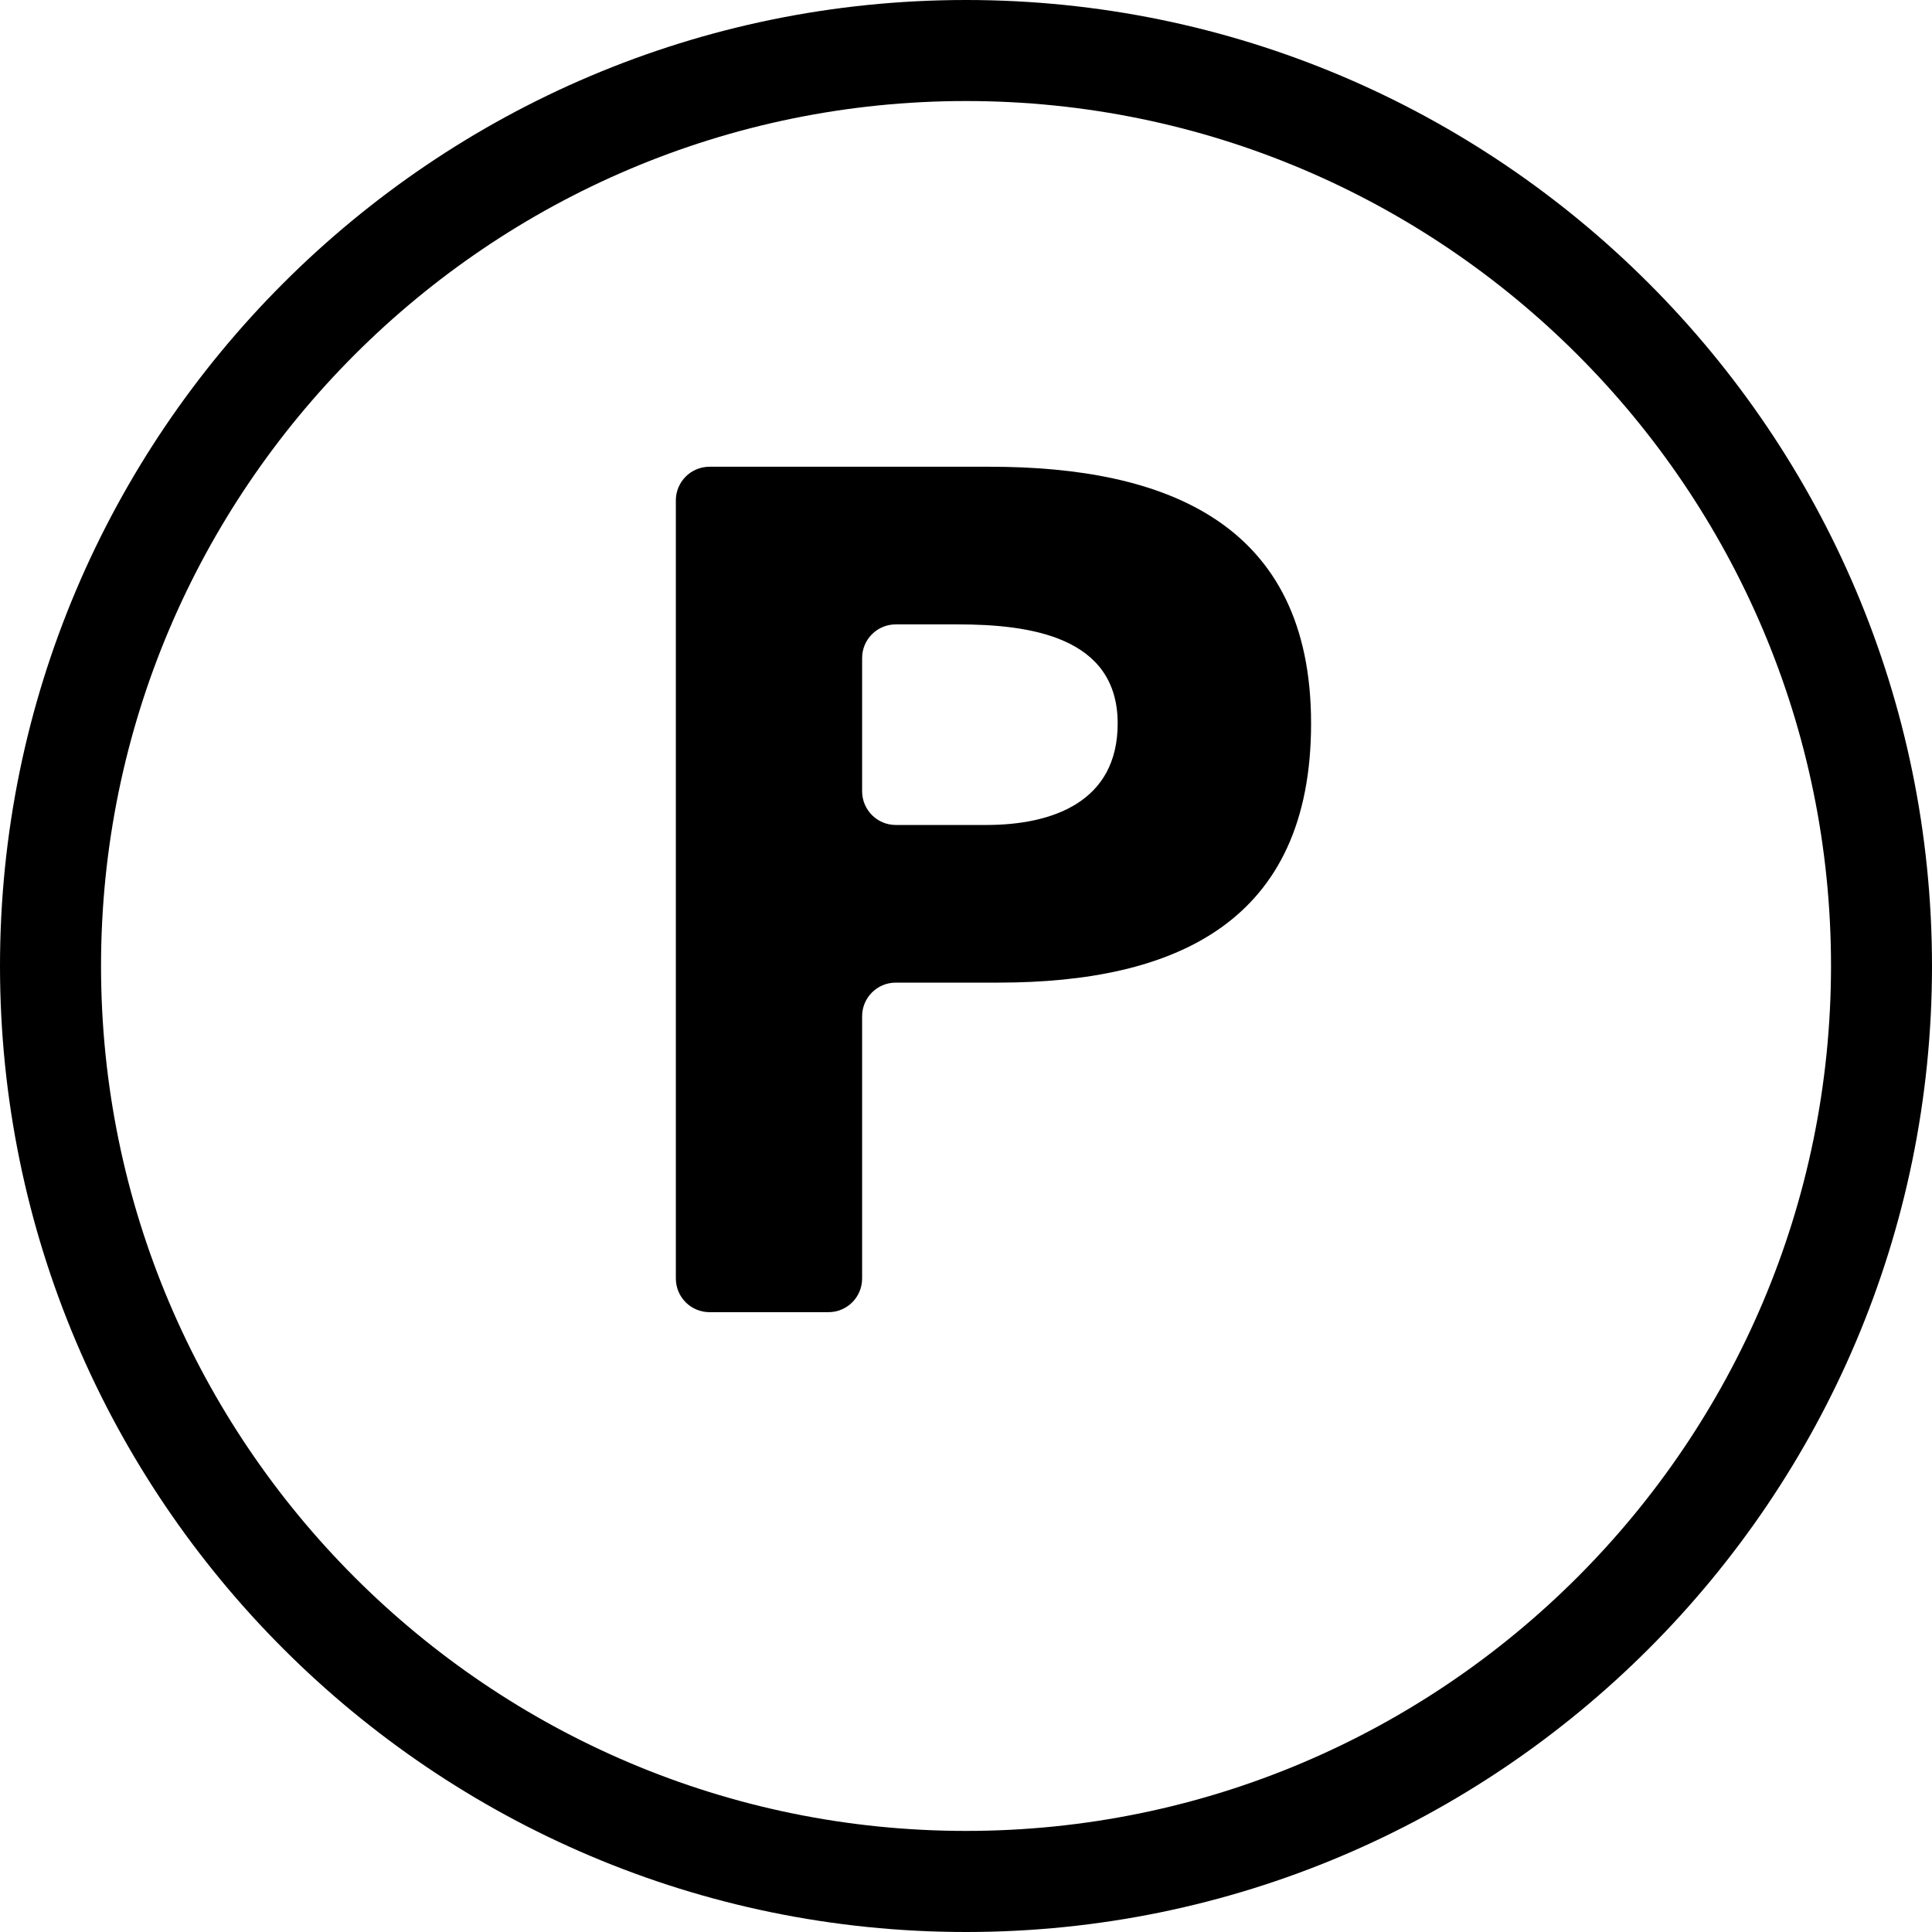 <?xml version="1.0" encoding="utf-8"?>
<!DOCTYPE svg PUBLIC "-//W3C//DTD SVG 1.1//EN" "http://www.w3.org/Graphics/SVG/1.1/DTD/svg11.dtd">
<svg version="1.1" id="Layer_1" xmlns="http://www.w3.org/2000/svg" xmlns:xlink="http://www.w3.org/1999/xlink" x="0px" y="0px"
	 width="39.009px" height="39.009px" viewBox="0 0 39.009 39.009" enable-background="new 0 0 39.009 39.009" xml:space="preserve">
		<path d="M19.505,0C8.75,0,0,8.749,0,19.504s8.75,19.505,19.505,19.505c10.754,0,19.504-8.749,19.504-19.505
			C39.007,8.749,30.259,0,19.505,0z M19.505,36.968c-9.63,0-17.465-7.834-17.465-17.464c0-9.629,7.835-17.464,17.465-17.464
			S36.97,9.873,36.97,19.503C36.968,29.134,29.135,36.968,19.505,36.968z M19.987,9.424h-5.661c-0.376,0-0.68,0.304-0.68,0.68v15.71
			c0,0.376,0.304,0.68,0.68,0.68h2.401c0.376,0,0.68-0.304,0.68-0.68V20.52c0-0.376,0.304-0.68,0.68-0.68h2.069
			c3.592,0,6.316-1.23,6.316-5.232C26.473,10.556,23.532,9.424,19.987,9.424z M19.915,16.657h-1.828c-0.376,0-0.68-0.305-0.68-0.681
			v-2.69c0-0.375,0.304-0.679,0.68-0.679h1.249c1.447,0,3.231,0.241,3.231,2C22.567,16.198,21.242,16.657,19.915,16.657z"/>
</svg>
